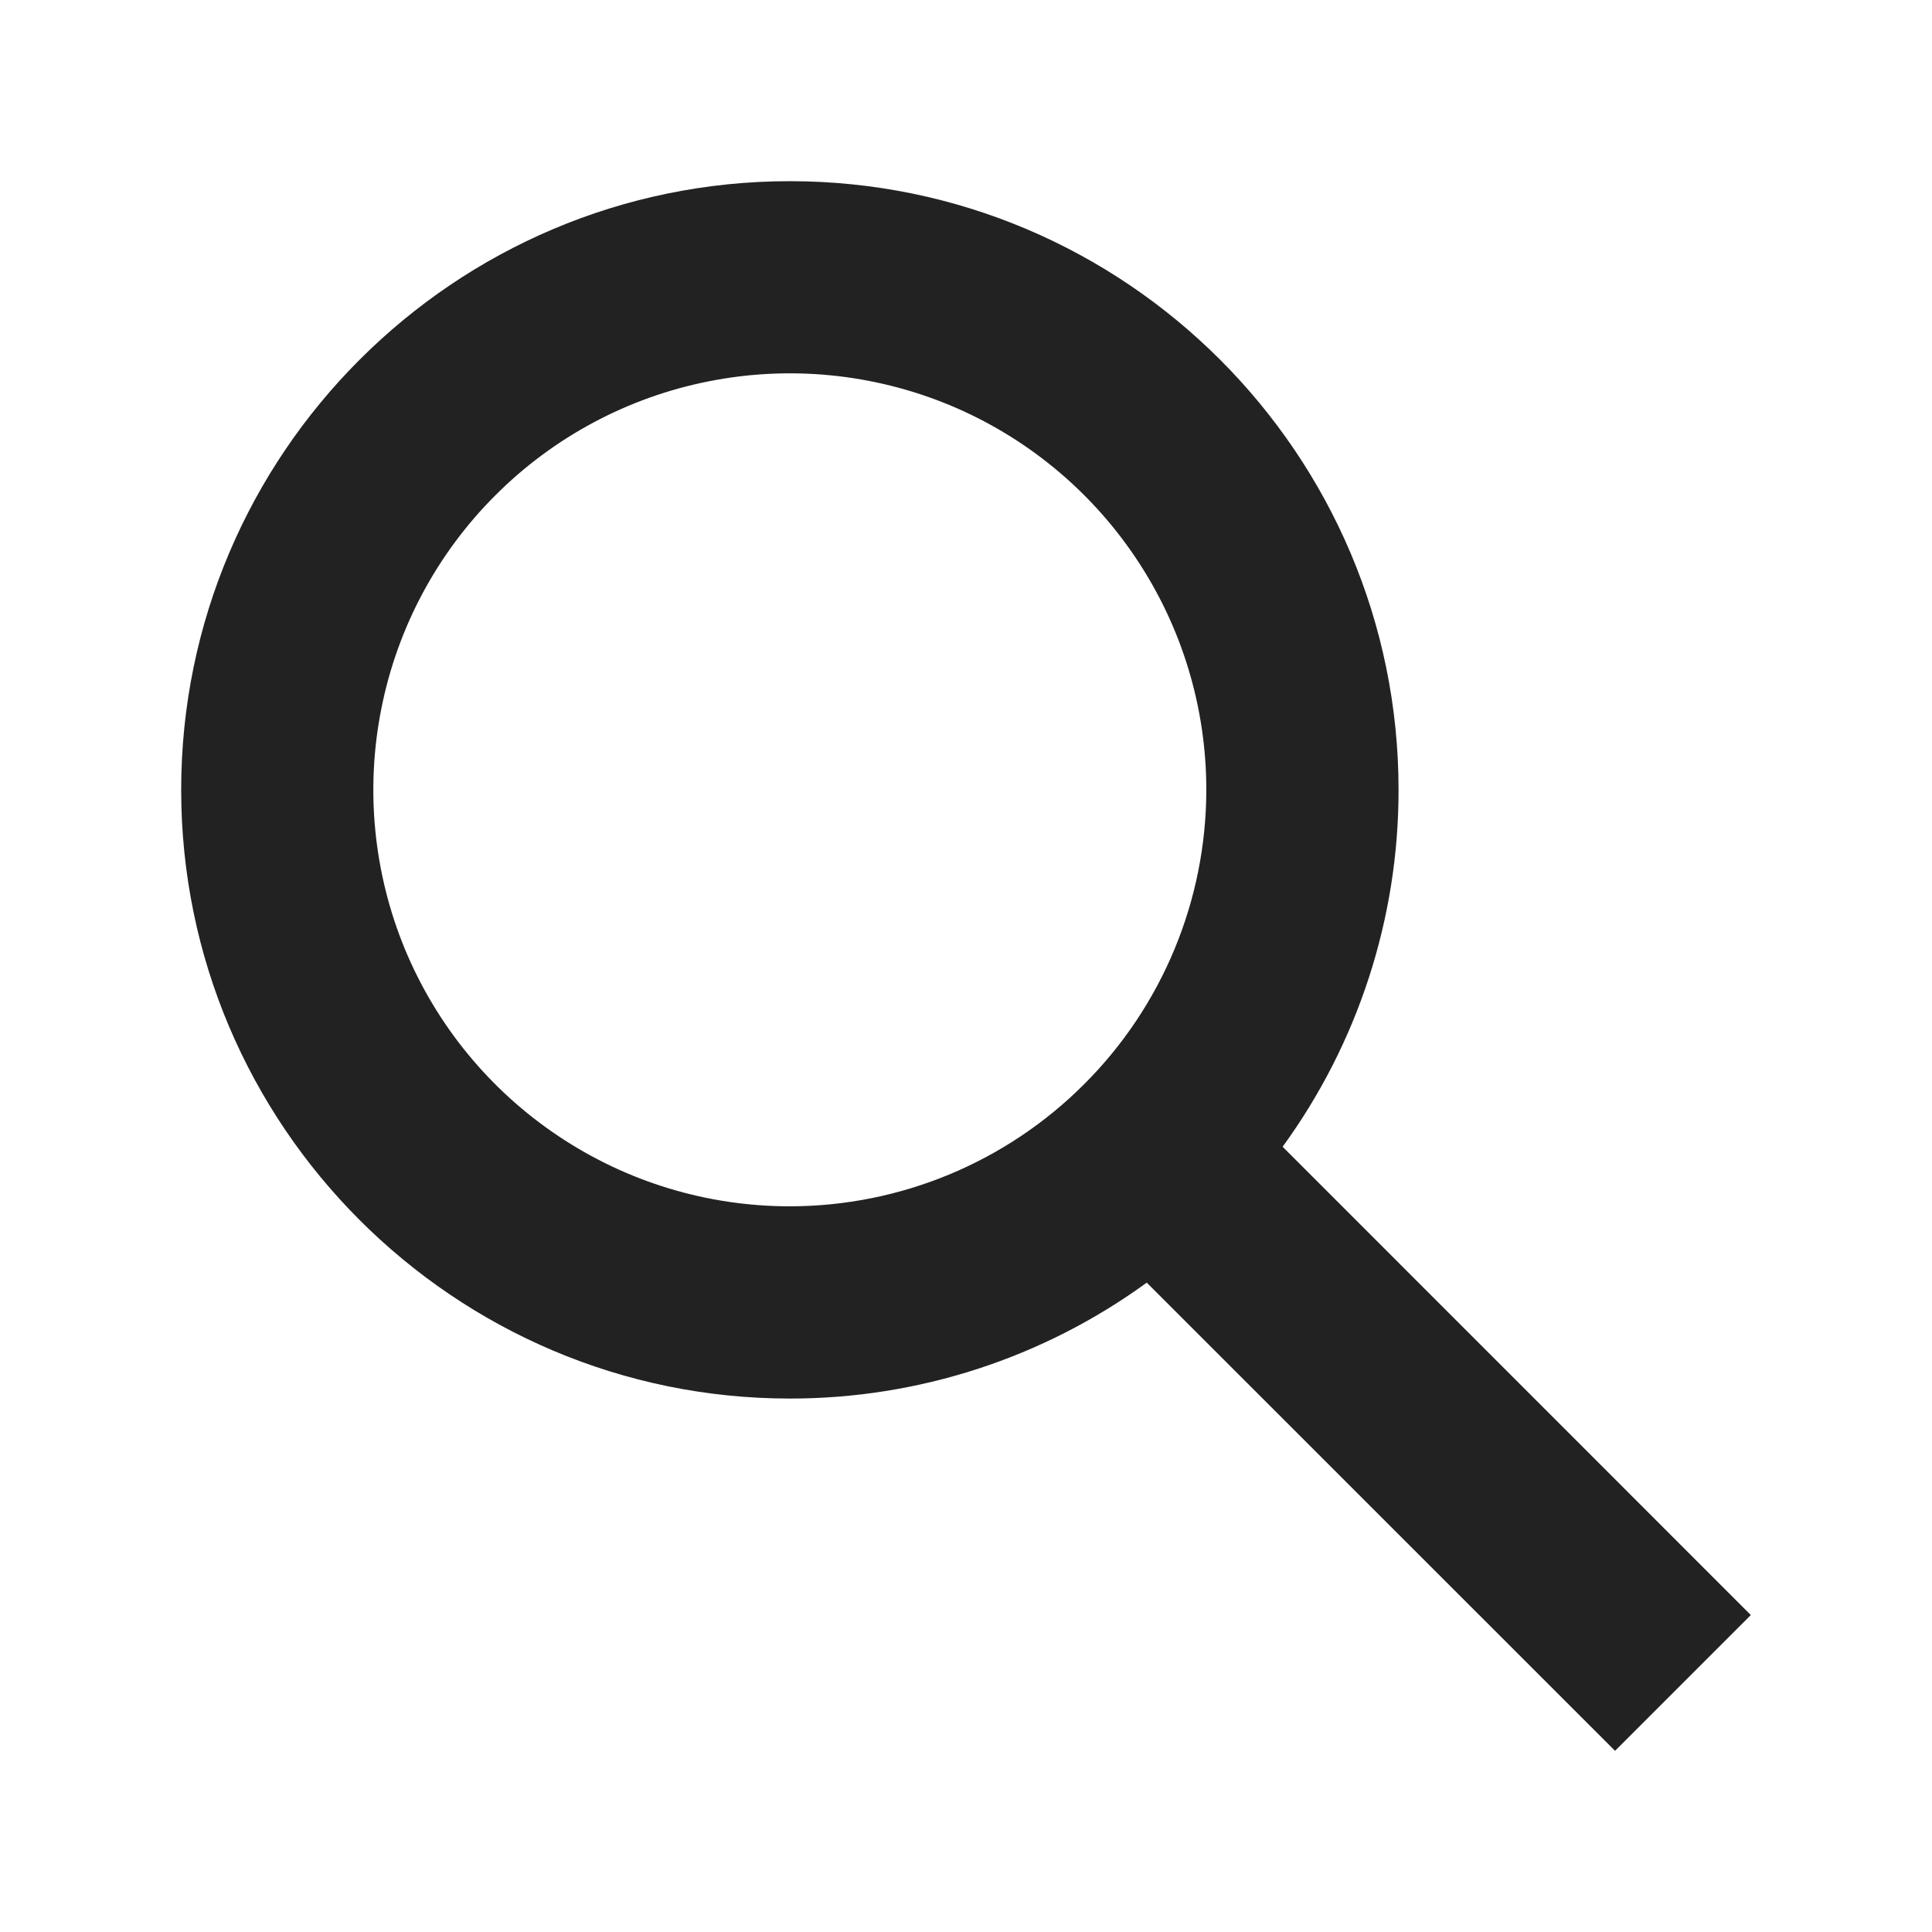 <svg width="18" height="18" viewBox="0 0 18 18" fill="none" xmlns="http://www.w3.org/2000/svg">
<g id="icon/search">
<path id="Vector" d="M16.312 15.047L11.95 10.684C12.653 9.718 13.031 8.554 13.03 7.359C13.03 4.232 10.486 1.688 7.359 1.688C4.232 1.688 1.688 4.232 1.688 7.359C1.688 10.486 4.232 13.03 7.359 13.03C8.554 13.031 9.718 12.653 10.684 11.95L15.047 16.312L16.312 15.047ZM7.359 11.239C6.591 11.239 5.841 11.012 5.203 10.585C4.565 10.159 4.067 9.553 3.773 8.844C3.48 8.135 3.403 7.354 3.553 6.602C3.702 5.849 4.072 5.157 4.615 4.615C5.157 4.072 5.849 3.702 6.602 3.553C7.354 3.403 8.135 3.48 8.844 3.773C9.553 4.067 10.159 4.565 10.585 5.203C11.012 5.841 11.239 6.591 11.239 7.359C11.238 8.388 10.829 9.374 10.101 10.101C9.374 10.829 8.388 11.238 7.359 11.239Z" fill="#222222"/>
</g>
</svg>
